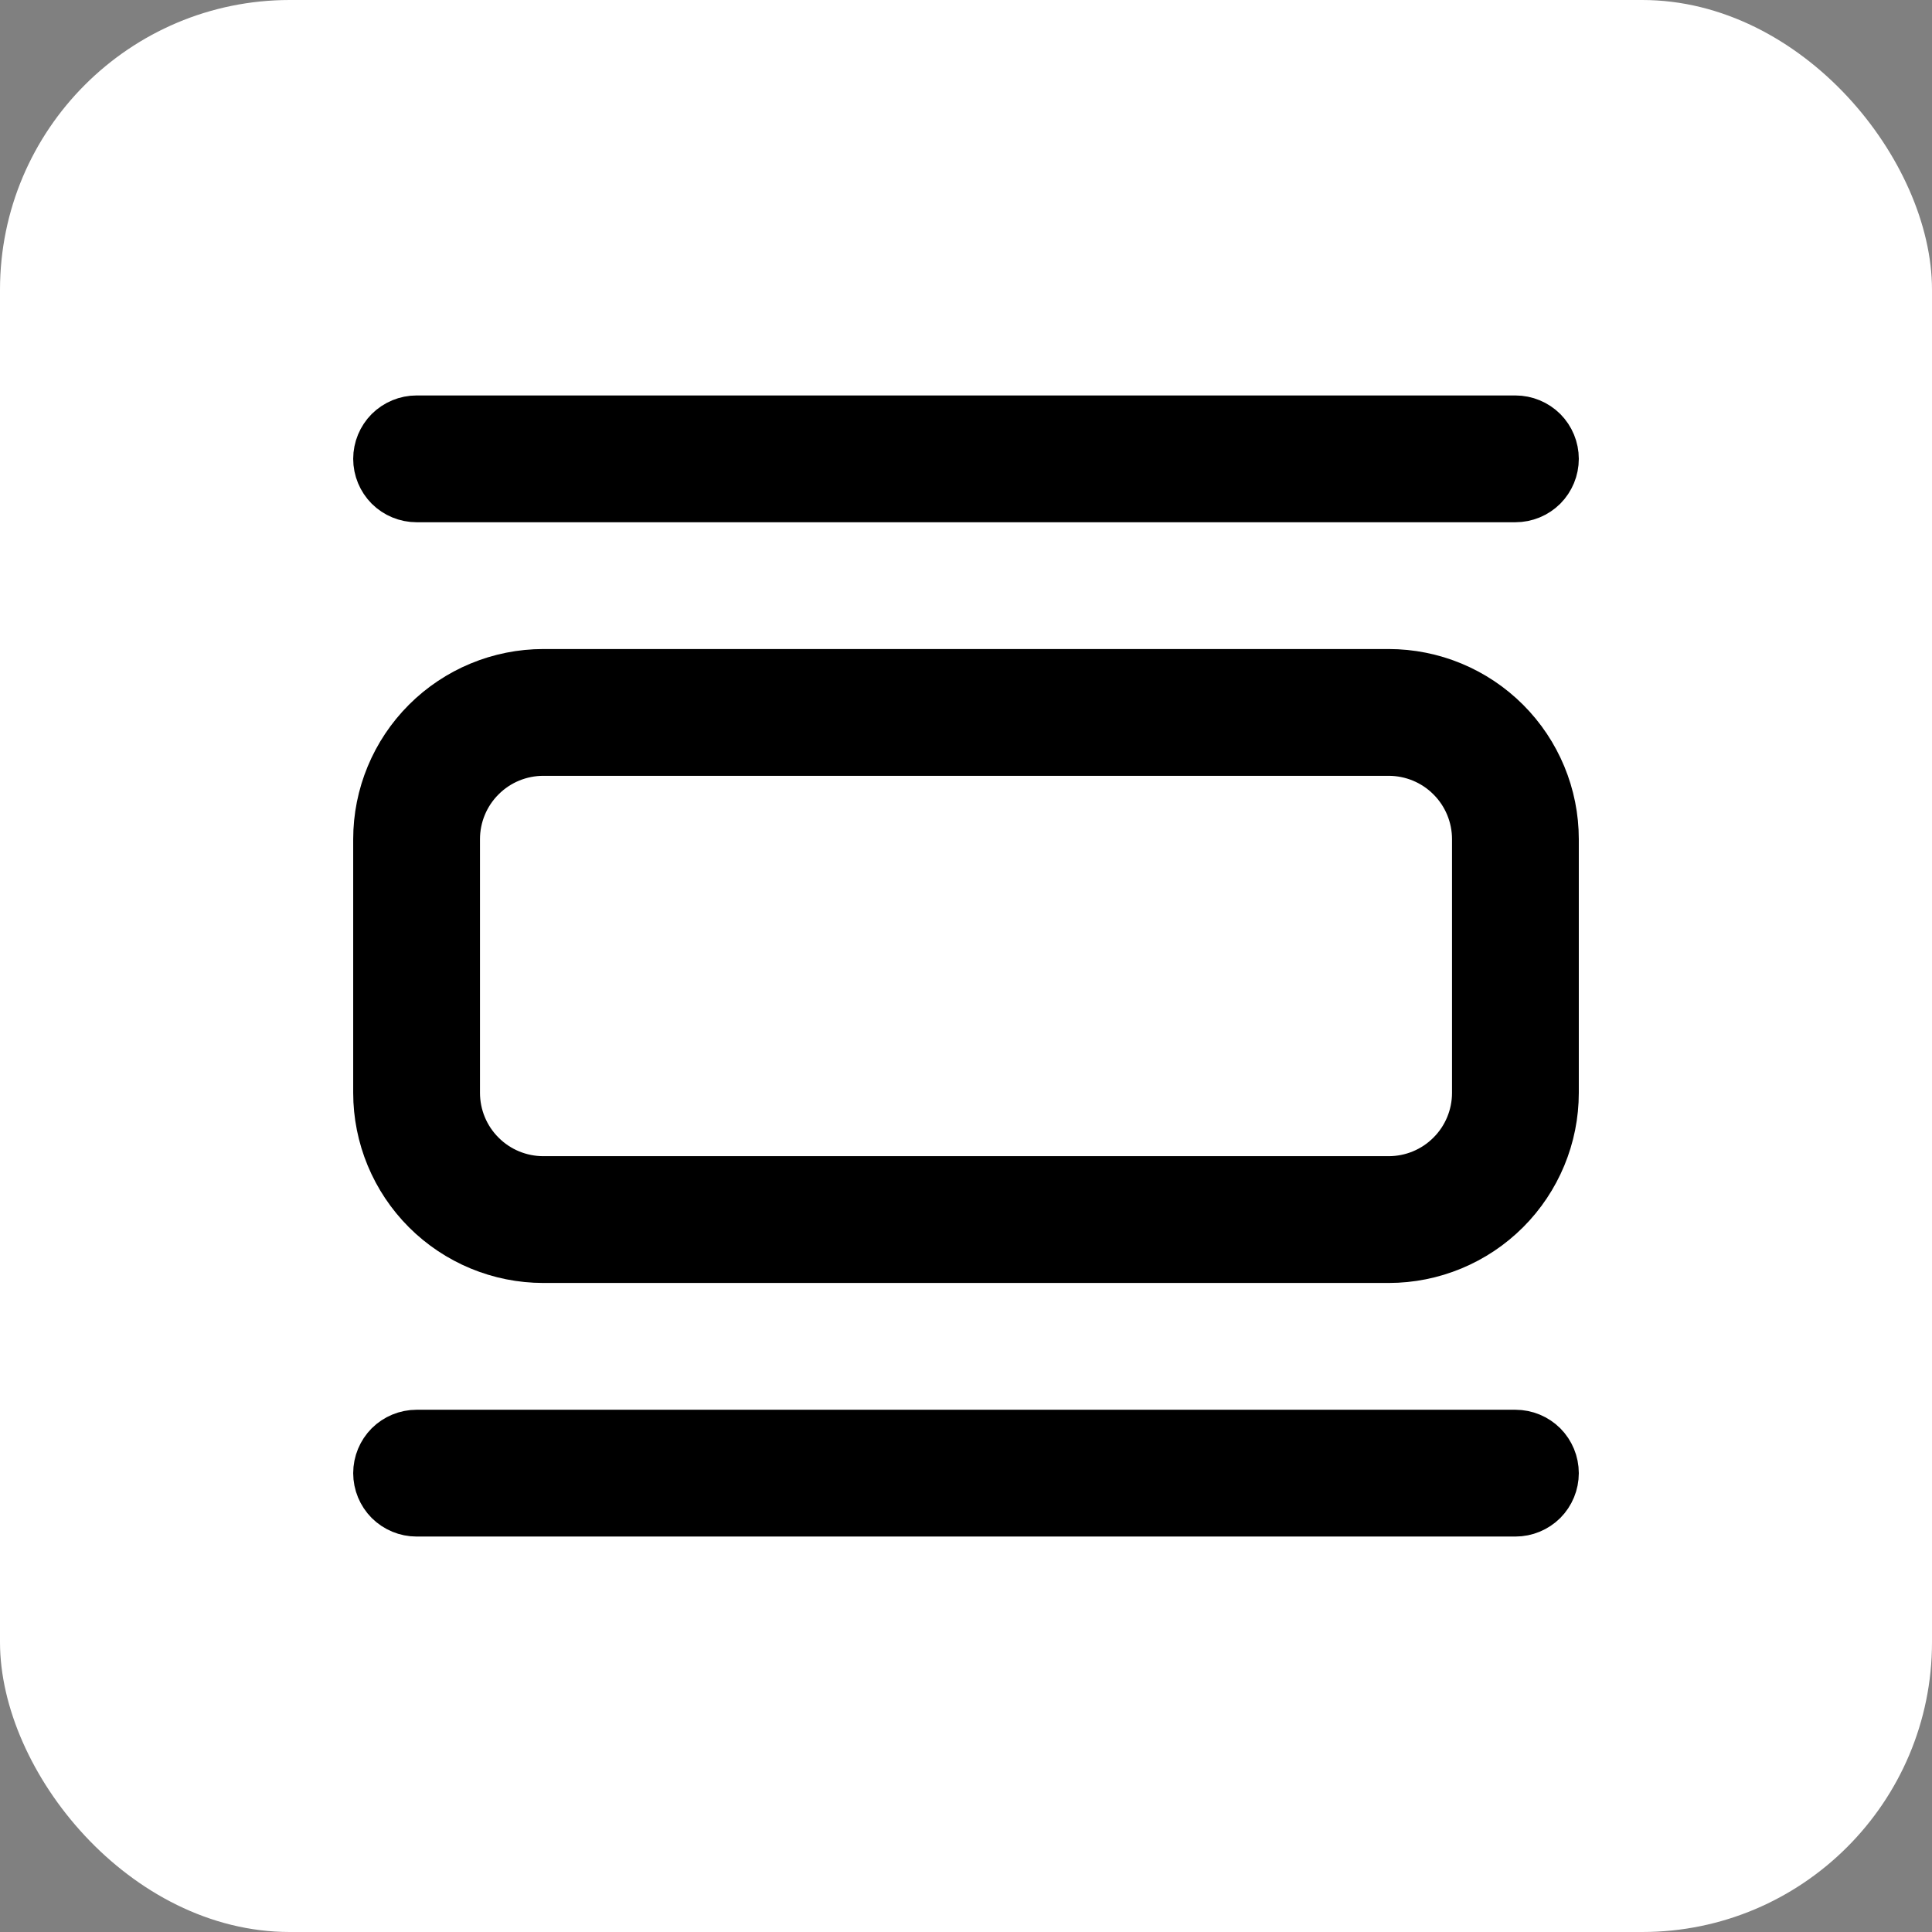 <svg xmlns="http://www.w3.org/2000/svg" version="1.1" xmlns:xlink="http://www.w3.org/1999/xlink" width="1000" height="1000"><rect width="100%" height="100%" fill="#808080" stroke="none"/><g clip-path="url(#SvgjsClipPath1057)"><rect width="1000" height="1000" fill="#ffffff"></rect><g transform="matrix(43.75,0,0,43.75,150,150)"><svg xmlns="http://www.w3.org/2000/svg" version="1.1" xmlns:xlink="http://www.w3.org/1999/xlink" width="16" height="16"><svg width="16" height="16" viewBox="0 0 16 16" fill="none" xmlns="http://www.w3.org/2000/svg">
<path d="M3 4.5H13C13.53 4.5 14.039 4.711 14.414 5.086C14.789 5.461 15 5.97 15 6.5V9.5C15 10.03 14.789 10.539 14.414 10.914C14.039 11.289 13.53 11.5 13 11.5H3C2.47 11.5 1.961 11.289 1.586 10.914C1.211 10.539 1 10.03 1 9.5V6.5C1 5.97 1.211 5.461 1.586 5.086C1.961 4.711 2.47 4.5 3 4.5ZM3 5.5C2.735 5.5 2.48 5.605 2.293 5.793C2.105 5.98 2 6.235 2 6.5V9.5C2 9.765 2.105 10.02 2.293 10.207C2.48 10.395 2.735 10.5 3 10.5H13C13.265 10.5 13.52 10.395 13.707 10.207C13.895 10.02 14 9.765 14 9.5V6.5C14 6.235 13.895 5.98 13.707 5.793C13.52 5.605 13.265 5.5 13 5.5H3ZM1 2C1 1.867 1.053 1.74 1.146 1.646C1.24 1.553 1.367 1.5 1.5 1.5H14.5C14.633 1.5 14.76 1.553 14.854 1.646C14.947 1.74 15 1.867 15 2C15 2.133 14.947 2.26 14.854 2.354C14.76 2.447 14.633 2.5 14.5 2.5H1.5C1.367 2.5 1.24 2.447 1.146 2.354C1.053 2.26 1 2.133 1 2ZM1 14C1 13.867 1.053 13.74 1.146 13.646C1.24 13.553 1.367 13.5 1.5 13.5H14.5C14.633 13.5 14.76 13.553 14.854 13.646C14.947 13.74 15 13.867 15 14C15 14.133 14.947 14.26 14.854 14.354C14.76 14.447 14.633 14.5 14.5 14.5H1.5C1.367 14.5 1.24 14.447 1.146 14.354C1.053 14.26 1 14.133 1 14Z" fill="black" stroke="black" stroke-width="0.5"></path>
</svg></svg></g></g><defs><clipPath id="SvgjsClipPath1057"><rect width="1000" height="1000" x="0" y="0" rx="150" ry="150"></rect></clipPath></defs></svg>
